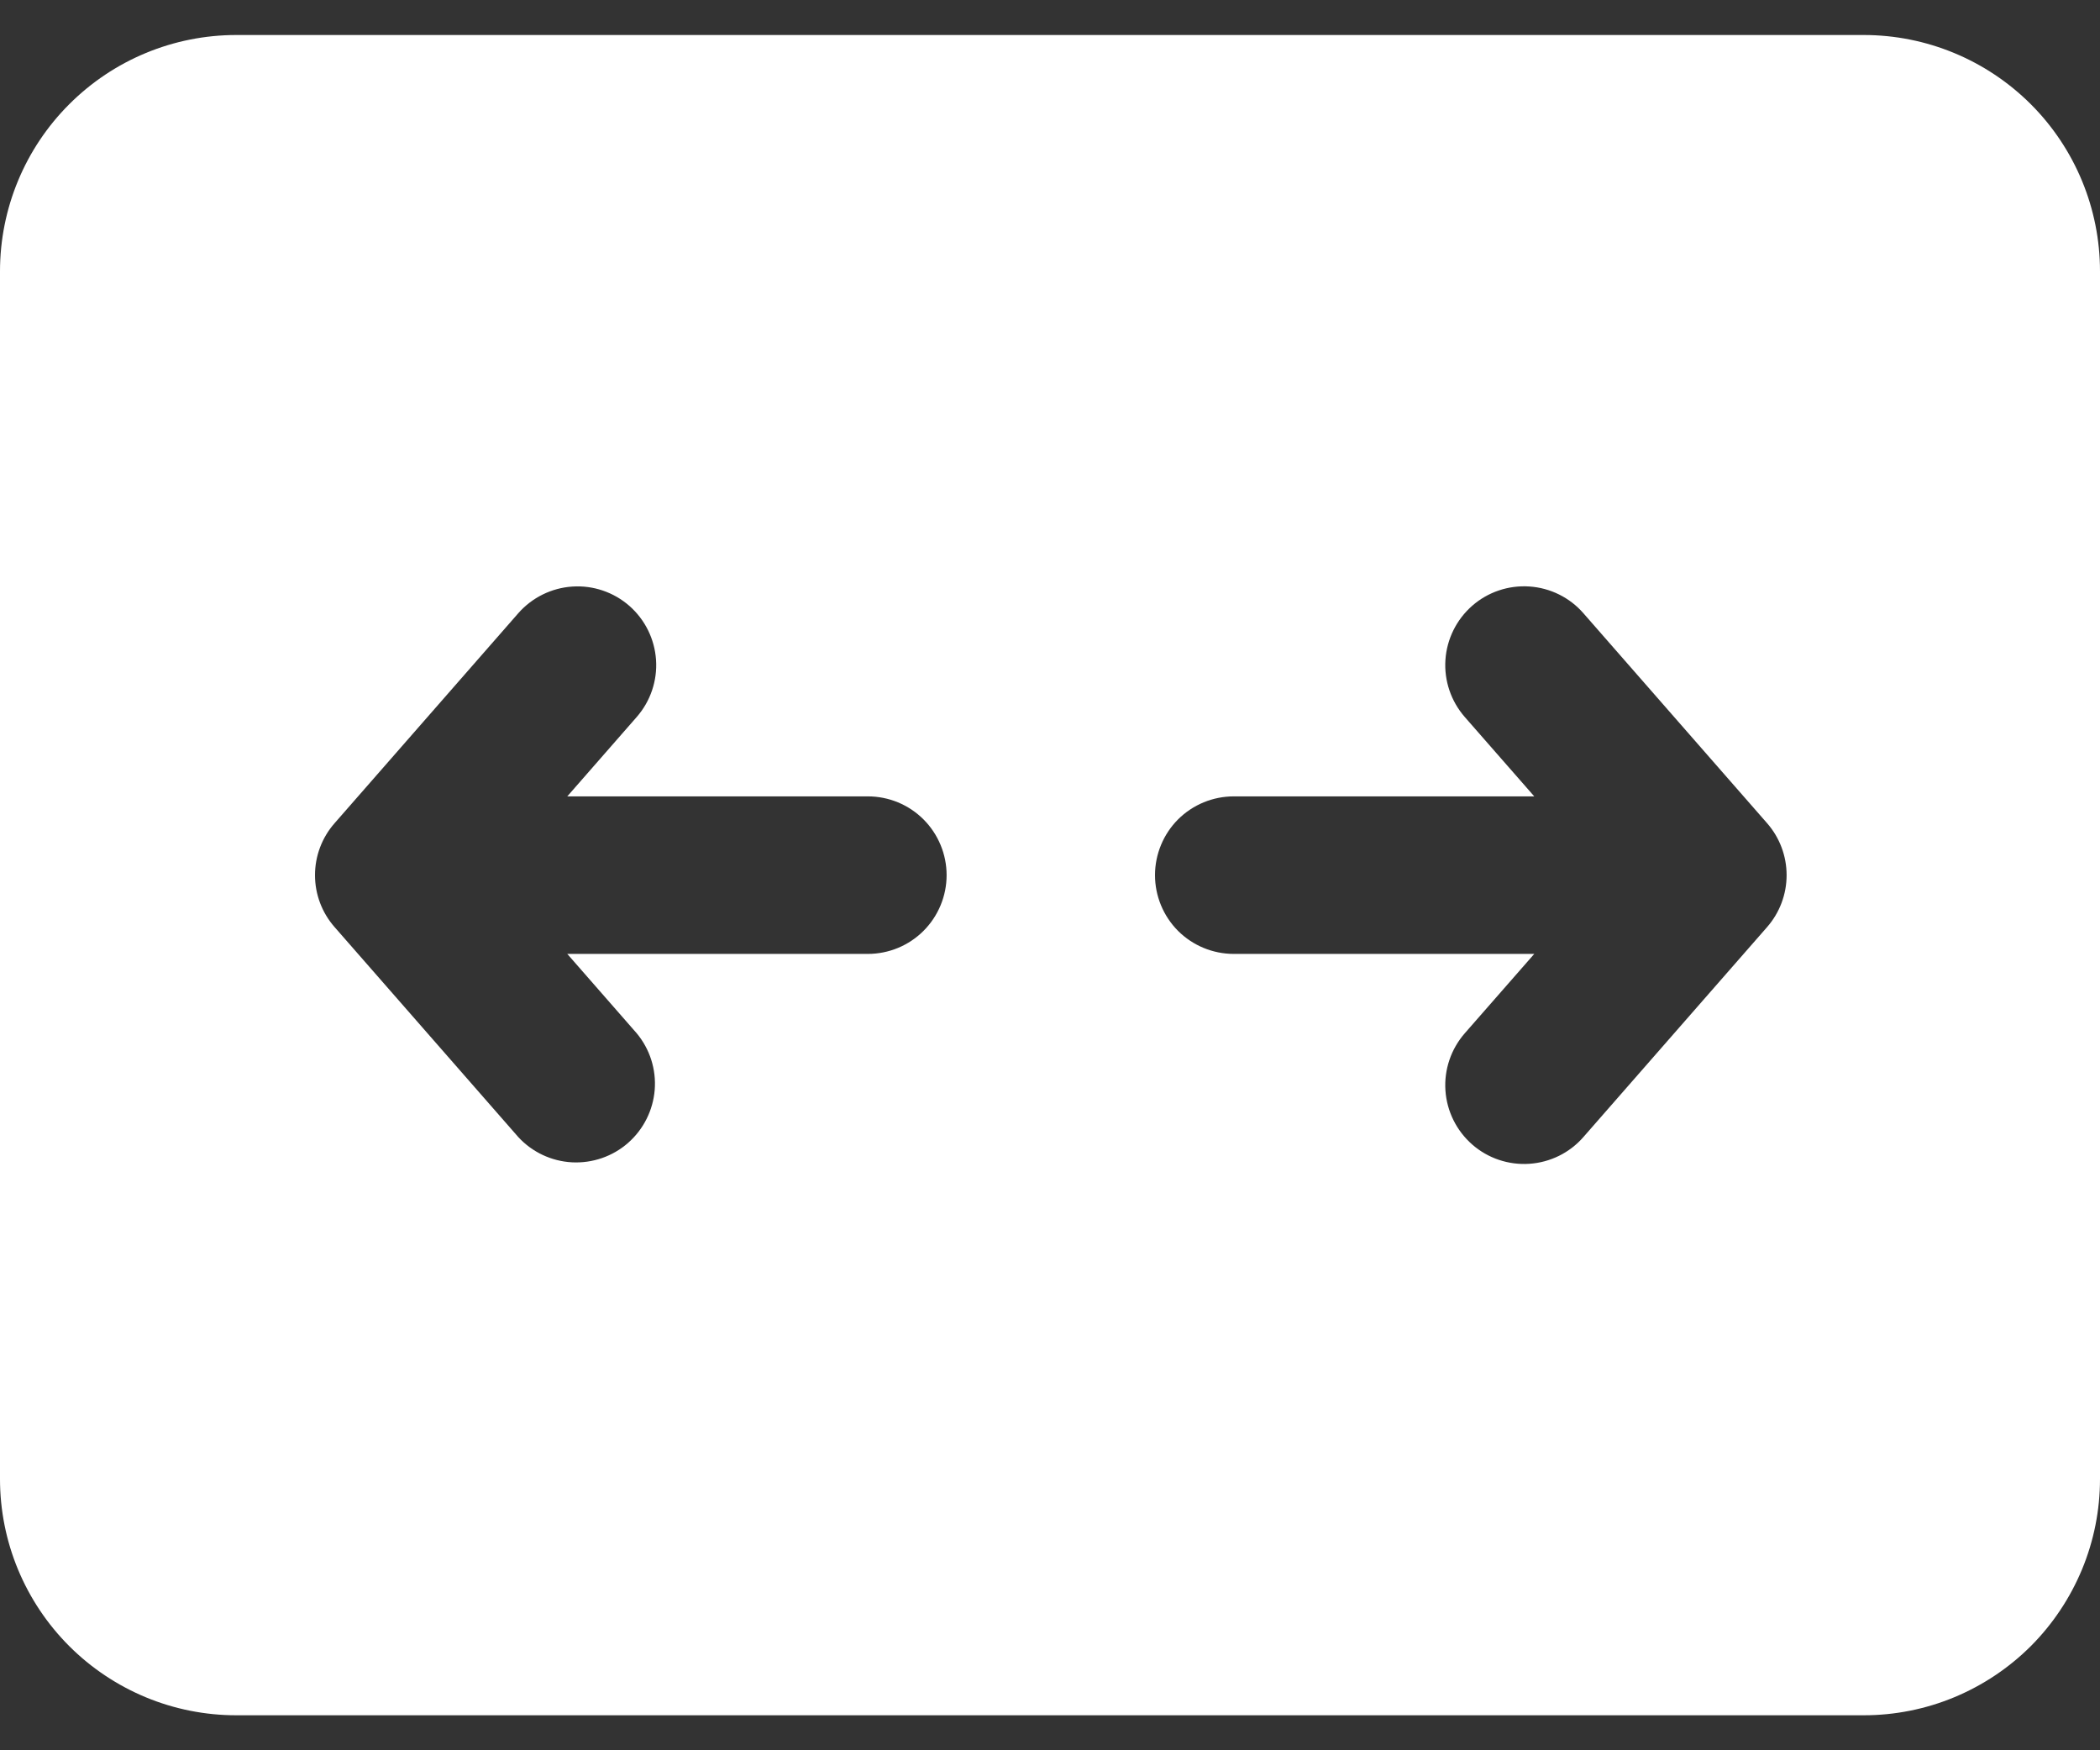 <svg width="30" height="25" viewBox="0 0 30 25" fill="none" xmlns="http://www.w3.org/2000/svg">
<rect x="0" y="0" width="30" height="25" fill="#333333" stroke="none"/>
<path d="M3.375 0.5C2.48 0.5 1.621 0.856 0.989 1.489C0.356 2.121 0 2.98 0 3.875V21.125C0 21.568 0.087 22.007 0.257 22.417C0.427 22.826 0.675 23.198 0.989 23.512C1.302 23.825 1.674 24.073 2.083 24.243C2.493 24.413 2.932 24.5 3.375 24.5H26.625C27.068 24.5 27.507 24.413 27.917 24.243C28.326 24.073 28.698 23.825 29.012 23.512C29.325 23.198 29.573 22.826 29.743 22.417C29.913 22.007 30 21.568 30 21.125V3.875C30 2.98 29.644 2.121 29.012 1.489C28.378 0.856 27.52 0.5 26.625 0.5H3.375ZM8.991 8.654C9.215 8.851 9.352 9.128 9.372 9.426C9.392 9.723 9.292 10.017 9.096 10.241L8.104 11.375H12.398C12.696 11.375 12.982 11.493 13.193 11.704C13.404 11.915 13.523 12.202 13.523 12.5C13.523 12.798 13.404 13.085 13.193 13.296C12.982 13.507 12.696 13.625 12.398 13.625H8.104L9.096 14.759C9.284 14.985 9.376 15.274 9.353 15.567C9.329 15.86 9.193 16.131 8.972 16.325C8.752 16.518 8.464 16.617 8.171 16.602C7.878 16.586 7.603 16.457 7.404 16.241L4.779 13.241C4.599 13.036 4.5 12.773 4.5 12.5C4.5 12.227 4.599 11.964 4.779 11.759L7.404 8.759C7.601 8.535 7.878 8.398 8.176 8.378C8.473 8.358 8.767 8.458 8.991 8.654ZM20.925 10.241C20.729 10.016 20.629 9.723 20.649 9.425C20.669 9.127 20.807 8.849 21.032 8.652C21.256 8.456 21.55 8.357 21.848 8.377C22.146 8.397 22.424 8.534 22.62 8.759L25.245 11.759C25.424 11.964 25.523 12.227 25.523 12.5C25.523 12.773 25.424 13.036 25.245 13.241L22.62 16.241C22.424 16.466 22.146 16.603 21.848 16.623C21.55 16.643 21.256 16.544 21.032 16.348C20.807 16.151 20.669 15.873 20.649 15.575C20.629 15.277 20.729 14.984 20.925 14.759L21.918 13.625H17.625C17.327 13.625 17.041 13.507 16.829 13.296C16.619 13.085 16.5 12.798 16.5 12.5C16.5 12.202 16.619 11.915 16.829 11.704C17.041 11.493 17.327 11.375 17.625 11.375H21.918L20.925 10.241Z" fill="white"/>
</svg>

